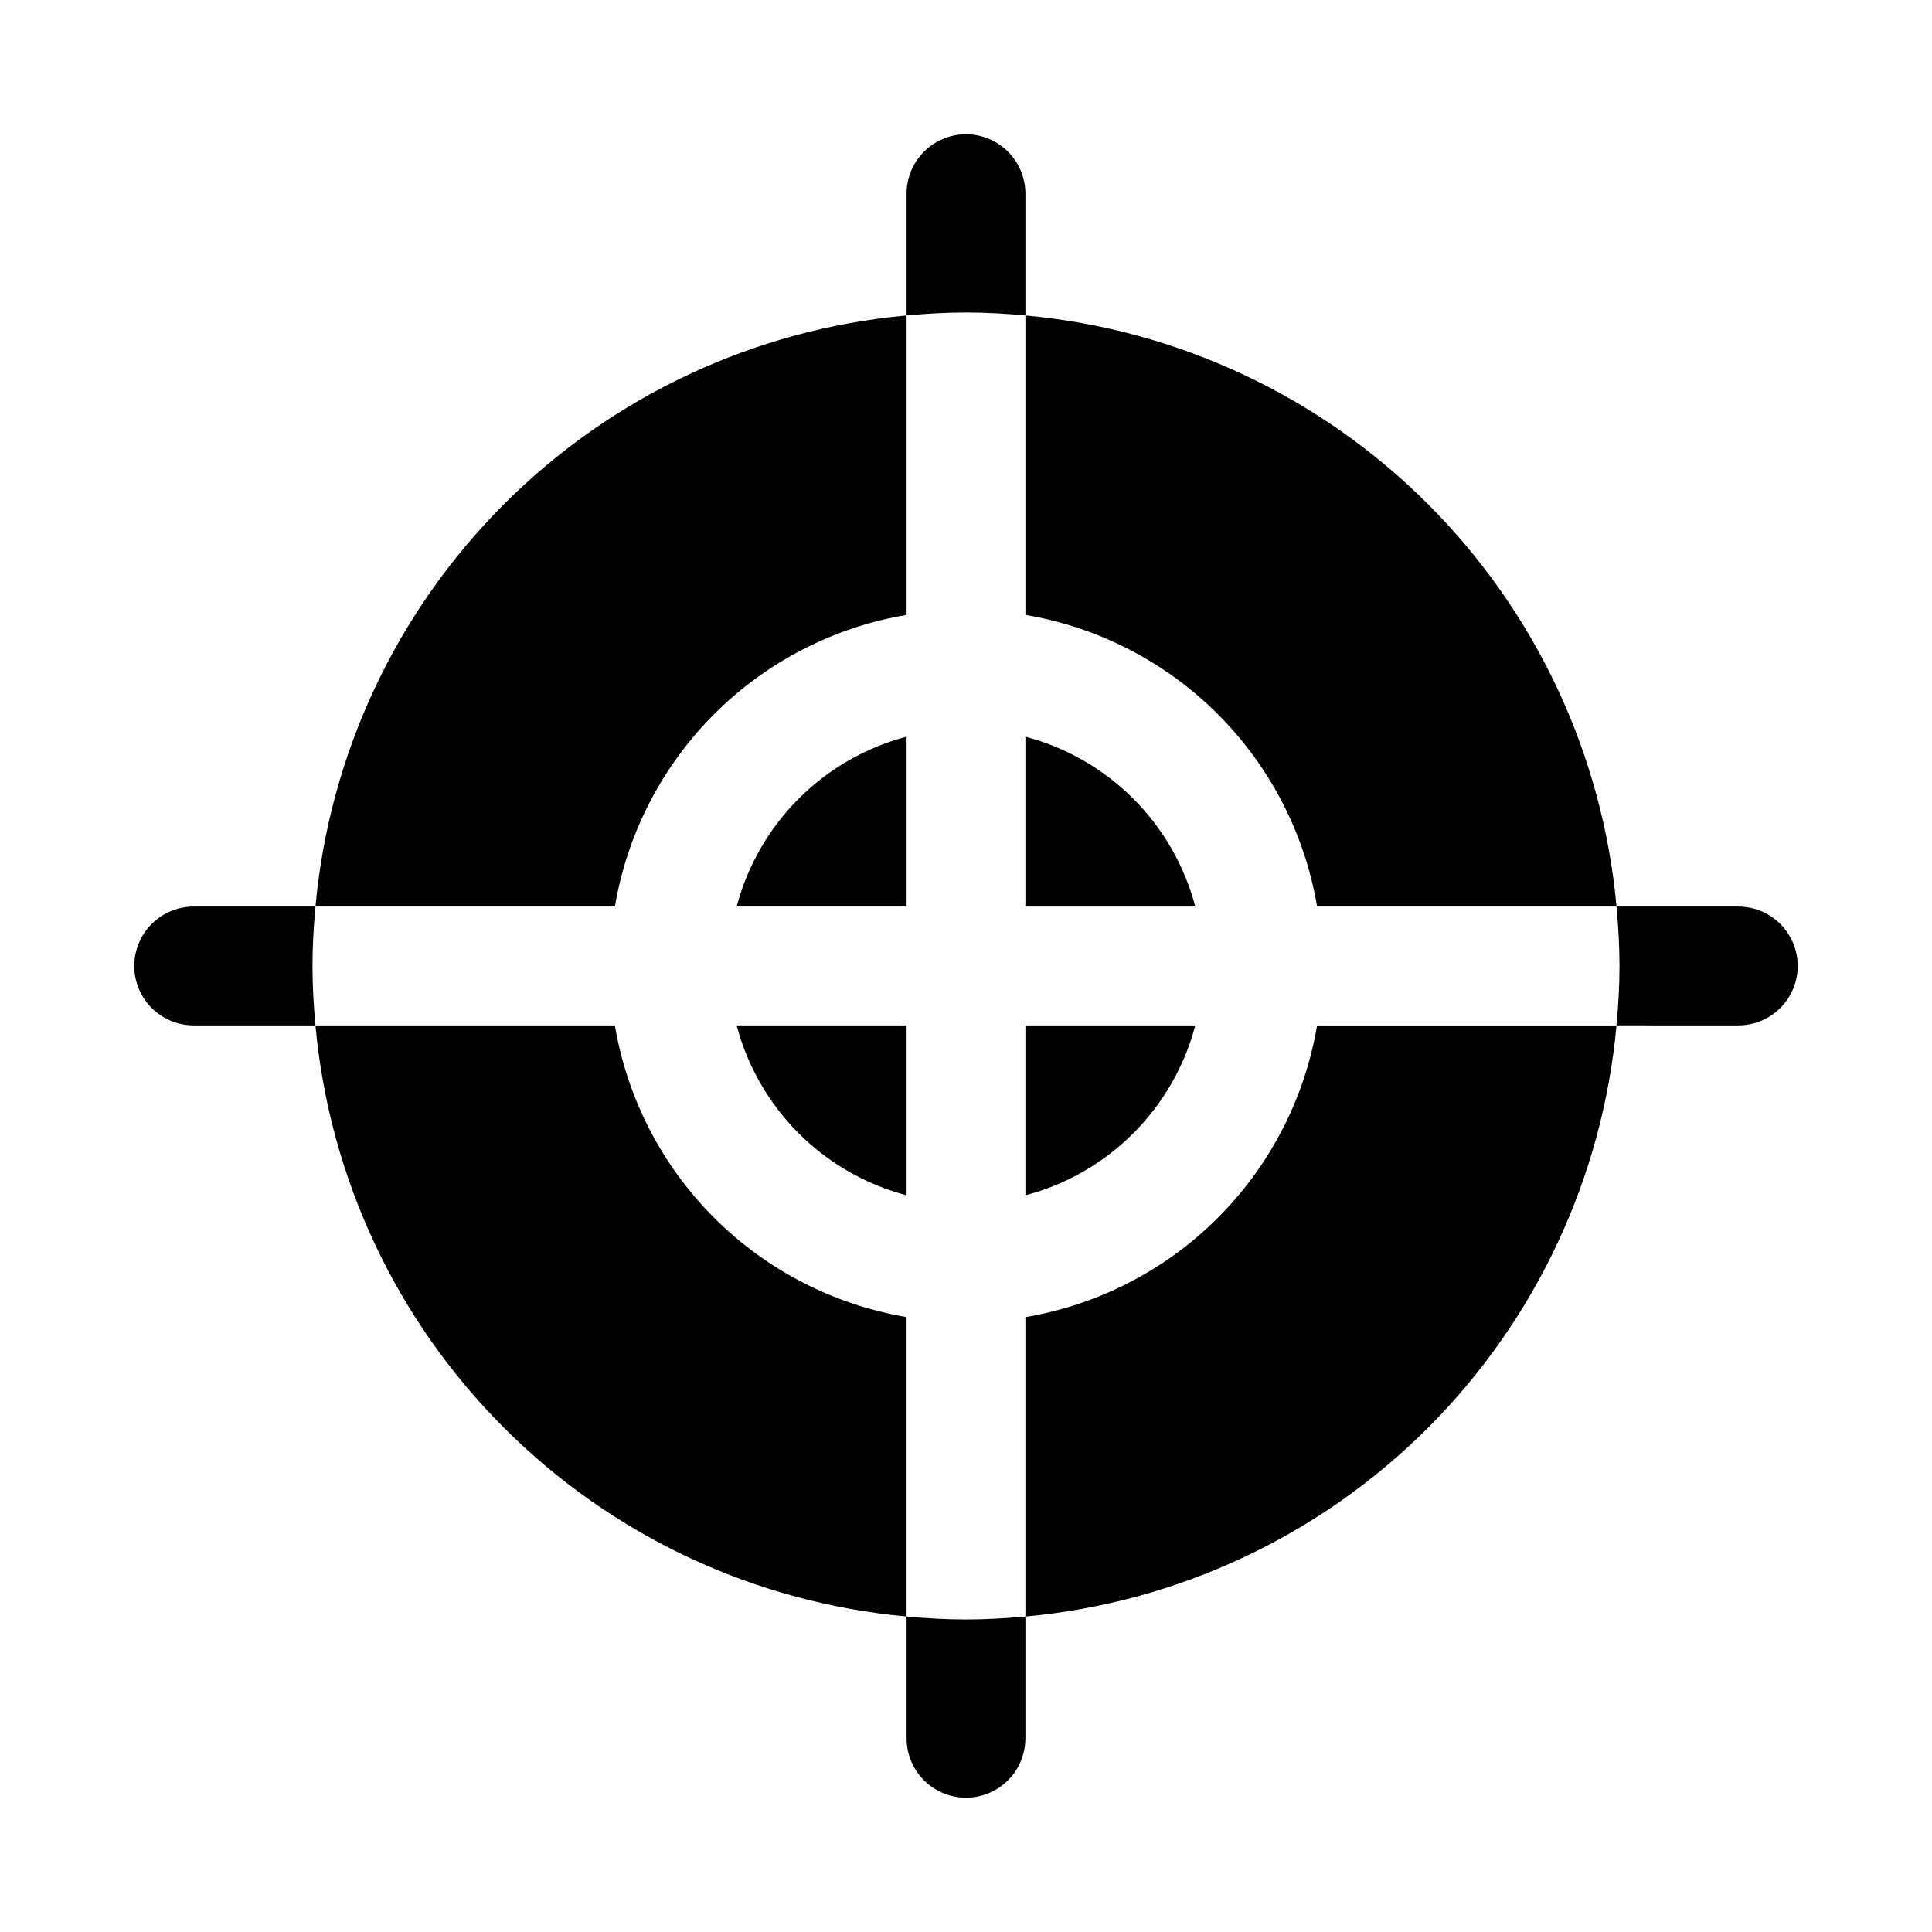 <?xml version="1.0" encoding="UTF-8"?>
<!-- Uploaded to: SVG Repo, www.svgrepo.com, Generator: SVG Repo Mixer Tools -->
<svg fill="#000000" width="800px" height="800px" version="1.1" viewBox="144 144 512 512" xmlns="http://www.w3.org/2000/svg">
 <g>
  <path d="m384.25 306.95v-79.352c-40.305 3.68-78.047 21.367-106.66 49.988-28.621 28.617-46.309 66.359-49.988 106.66h79.352c3.262-19.316 12.457-37.137 26.309-50.992 13.855-13.852 31.676-23.047 50.992-26.309z"/>
  <path d="m339.23 384.25h45.027v-45.027c-10.816 2.852-20.684 8.523-28.594 16.434s-13.582 17.777-16.434 28.594z"/>
  <path d="m384.25 460.77v-45.027h-45.027c2.852 10.816 8.523 20.684 16.434 28.594 7.91 7.914 17.777 13.582 28.594 16.434z"/>
  <path d="m306.95 415.74h-79.352c3.68 40.305 21.367 78.047 49.988 106.66 28.617 28.621 66.359 46.309 106.66 49.988v-79.348c-19.316-3.266-37.137-12.461-50.992-26.312-13.852-13.852-23.047-31.676-26.309-50.992z"/>
  <path d="m415.74 460.77c10.816-2.852 20.684-8.52 28.594-16.434 7.914-7.91 13.582-17.777 16.434-28.594h-45.027z"/>
  <path d="m415.74 339.23v45.027h45.027c-2.852-10.816-8.52-20.684-16.434-28.594-7.91-7.91-17.777-13.582-28.594-16.434z"/>
  <path d="m415.74 493.05v79.352-0.004c40.305-3.68 78.047-21.367 106.66-49.988 28.621-28.617 46.309-66.359 49.988-106.66h-79.348c-3.266 19.316-12.461 37.141-26.312 50.992s-31.676 23.047-50.992 26.312z"/>
  <path d="m493.05 384.25h79.352-0.004c-3.68-40.305-21.367-78.047-49.984-106.66-28.621-28.621-66.363-46.309-106.67-49.988v79.352c19.316 3.262 37.141 12.457 50.992 26.309 13.852 13.855 23.047 31.676 26.312 50.992z"/>
  <path d="m415.74 227.6v-32.277c0-5.625-3-10.82-7.871-13.633s-10.875-2.812-15.746 0-7.871 8.008-7.871 13.633v32.277c5.195-0.473 10.391-0.789 15.742-0.789 5.356 0 10.551 0.316 15.746 0.789z"/>
  <path d="m604.67 384.25h-32.277c0.473 5.195 0.789 10.391 0.789 15.742 0 5.352-0.316 10.547-0.789 15.742l32.277 0.004c5.625 0 10.82-3 13.633-7.871s2.812-10.875 0-15.746-8.008-7.871-13.633-7.871z"/>
  <path d="m384.25 572.39v32.277c0 5.625 3 10.82 7.871 13.633s10.875 2.812 15.746 0 7.871-8.008 7.871-13.633v-32.277c-5.195 0.473-10.391 0.789-15.742 0.789-5.356 0-10.551-0.316-15.746-0.789z"/>
  <path d="m227.6 384.25h-32.277c-5.625 0-10.82 3-13.633 7.871s-2.812 10.875 0 15.746 8.008 7.871 13.633 7.871h32.277c-0.473-5.195-0.789-10.391-0.789-15.742 0-5.356 0.316-10.551 0.789-15.746z"/>
 </g>
</svg>